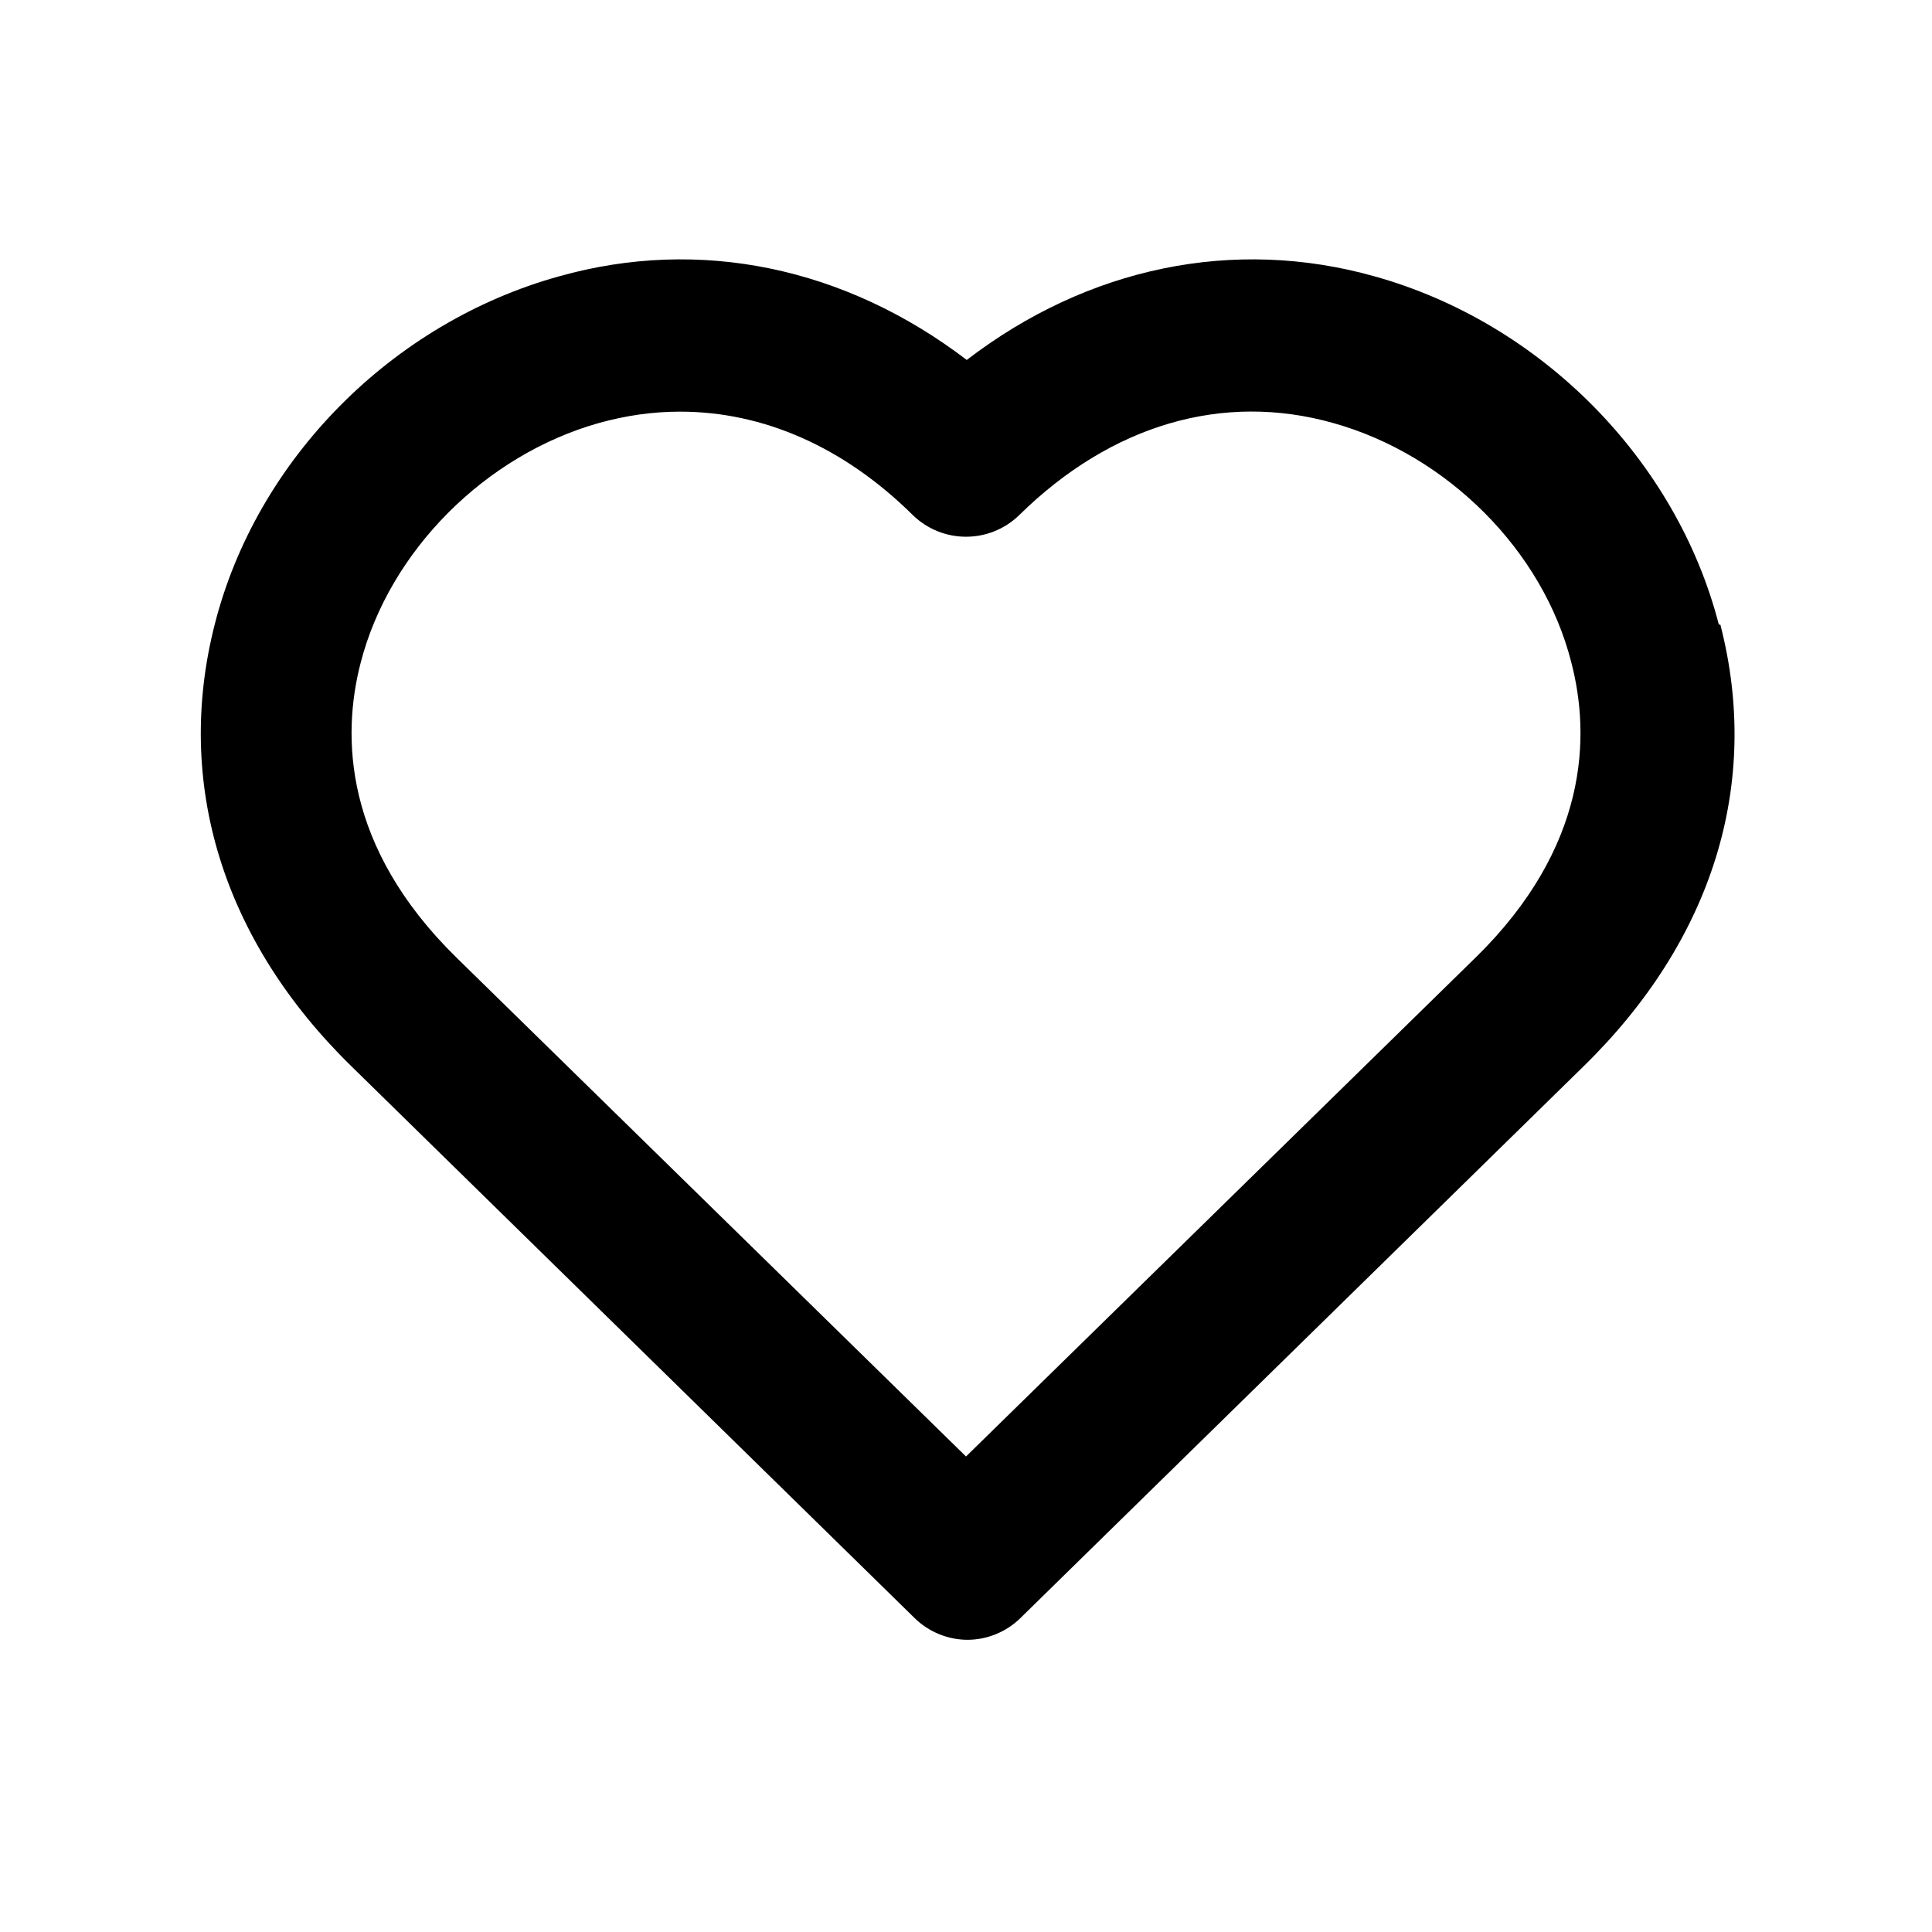 <?xml version="1.0" encoding="UTF-8"?>
<!-- Uploaded to: SVG Repo, www.svgrepo.com, Generator: SVG Repo Mixer Tools -->
<svg fill="#000000" width="800px" height="800px" version="1.1" viewBox="144 144 512 512" xmlns="http://www.w3.org/2000/svg">
 <path d="m599.51 309.52c-11.285-43.73-47.156-80.004-91.289-92.297-37.281-10.48-75.973-2.418-108.02 22.168-32.242-24.586-70.734-32.648-108.02-22.168-44.336 12.293-80.207 48.566-91.289 92.297-10.68 41.918 2.016 83.633 36.273 117.09l149.13 146.11c3.828 3.828 9.07 5.844 14.105 5.844 5.039 0 10.277-2.016 14.105-5.844l149.13-146.11c34.258-33.453 47.156-74.969 36.273-117.09zm-64.488 88.266-135.02 132.2-135.02-132.2c-30.027-29.422-30.43-58.844-25.391-78.191 7.656-29.625 33.051-55.016 63.078-63.48 7.254-2.016 14.309-3.023 21.562-3.023 21.965 0 43.328 9.27 61.668 27.406 7.859 7.656 20.355 7.656 28.215 0 24.383-23.98 54.008-32.648 83.23-24.383 30.23 8.465 55.621 33.855 63.078 63.48 5.039 19.348 4.637 48.77-25.391 78.191z"/>
</svg>